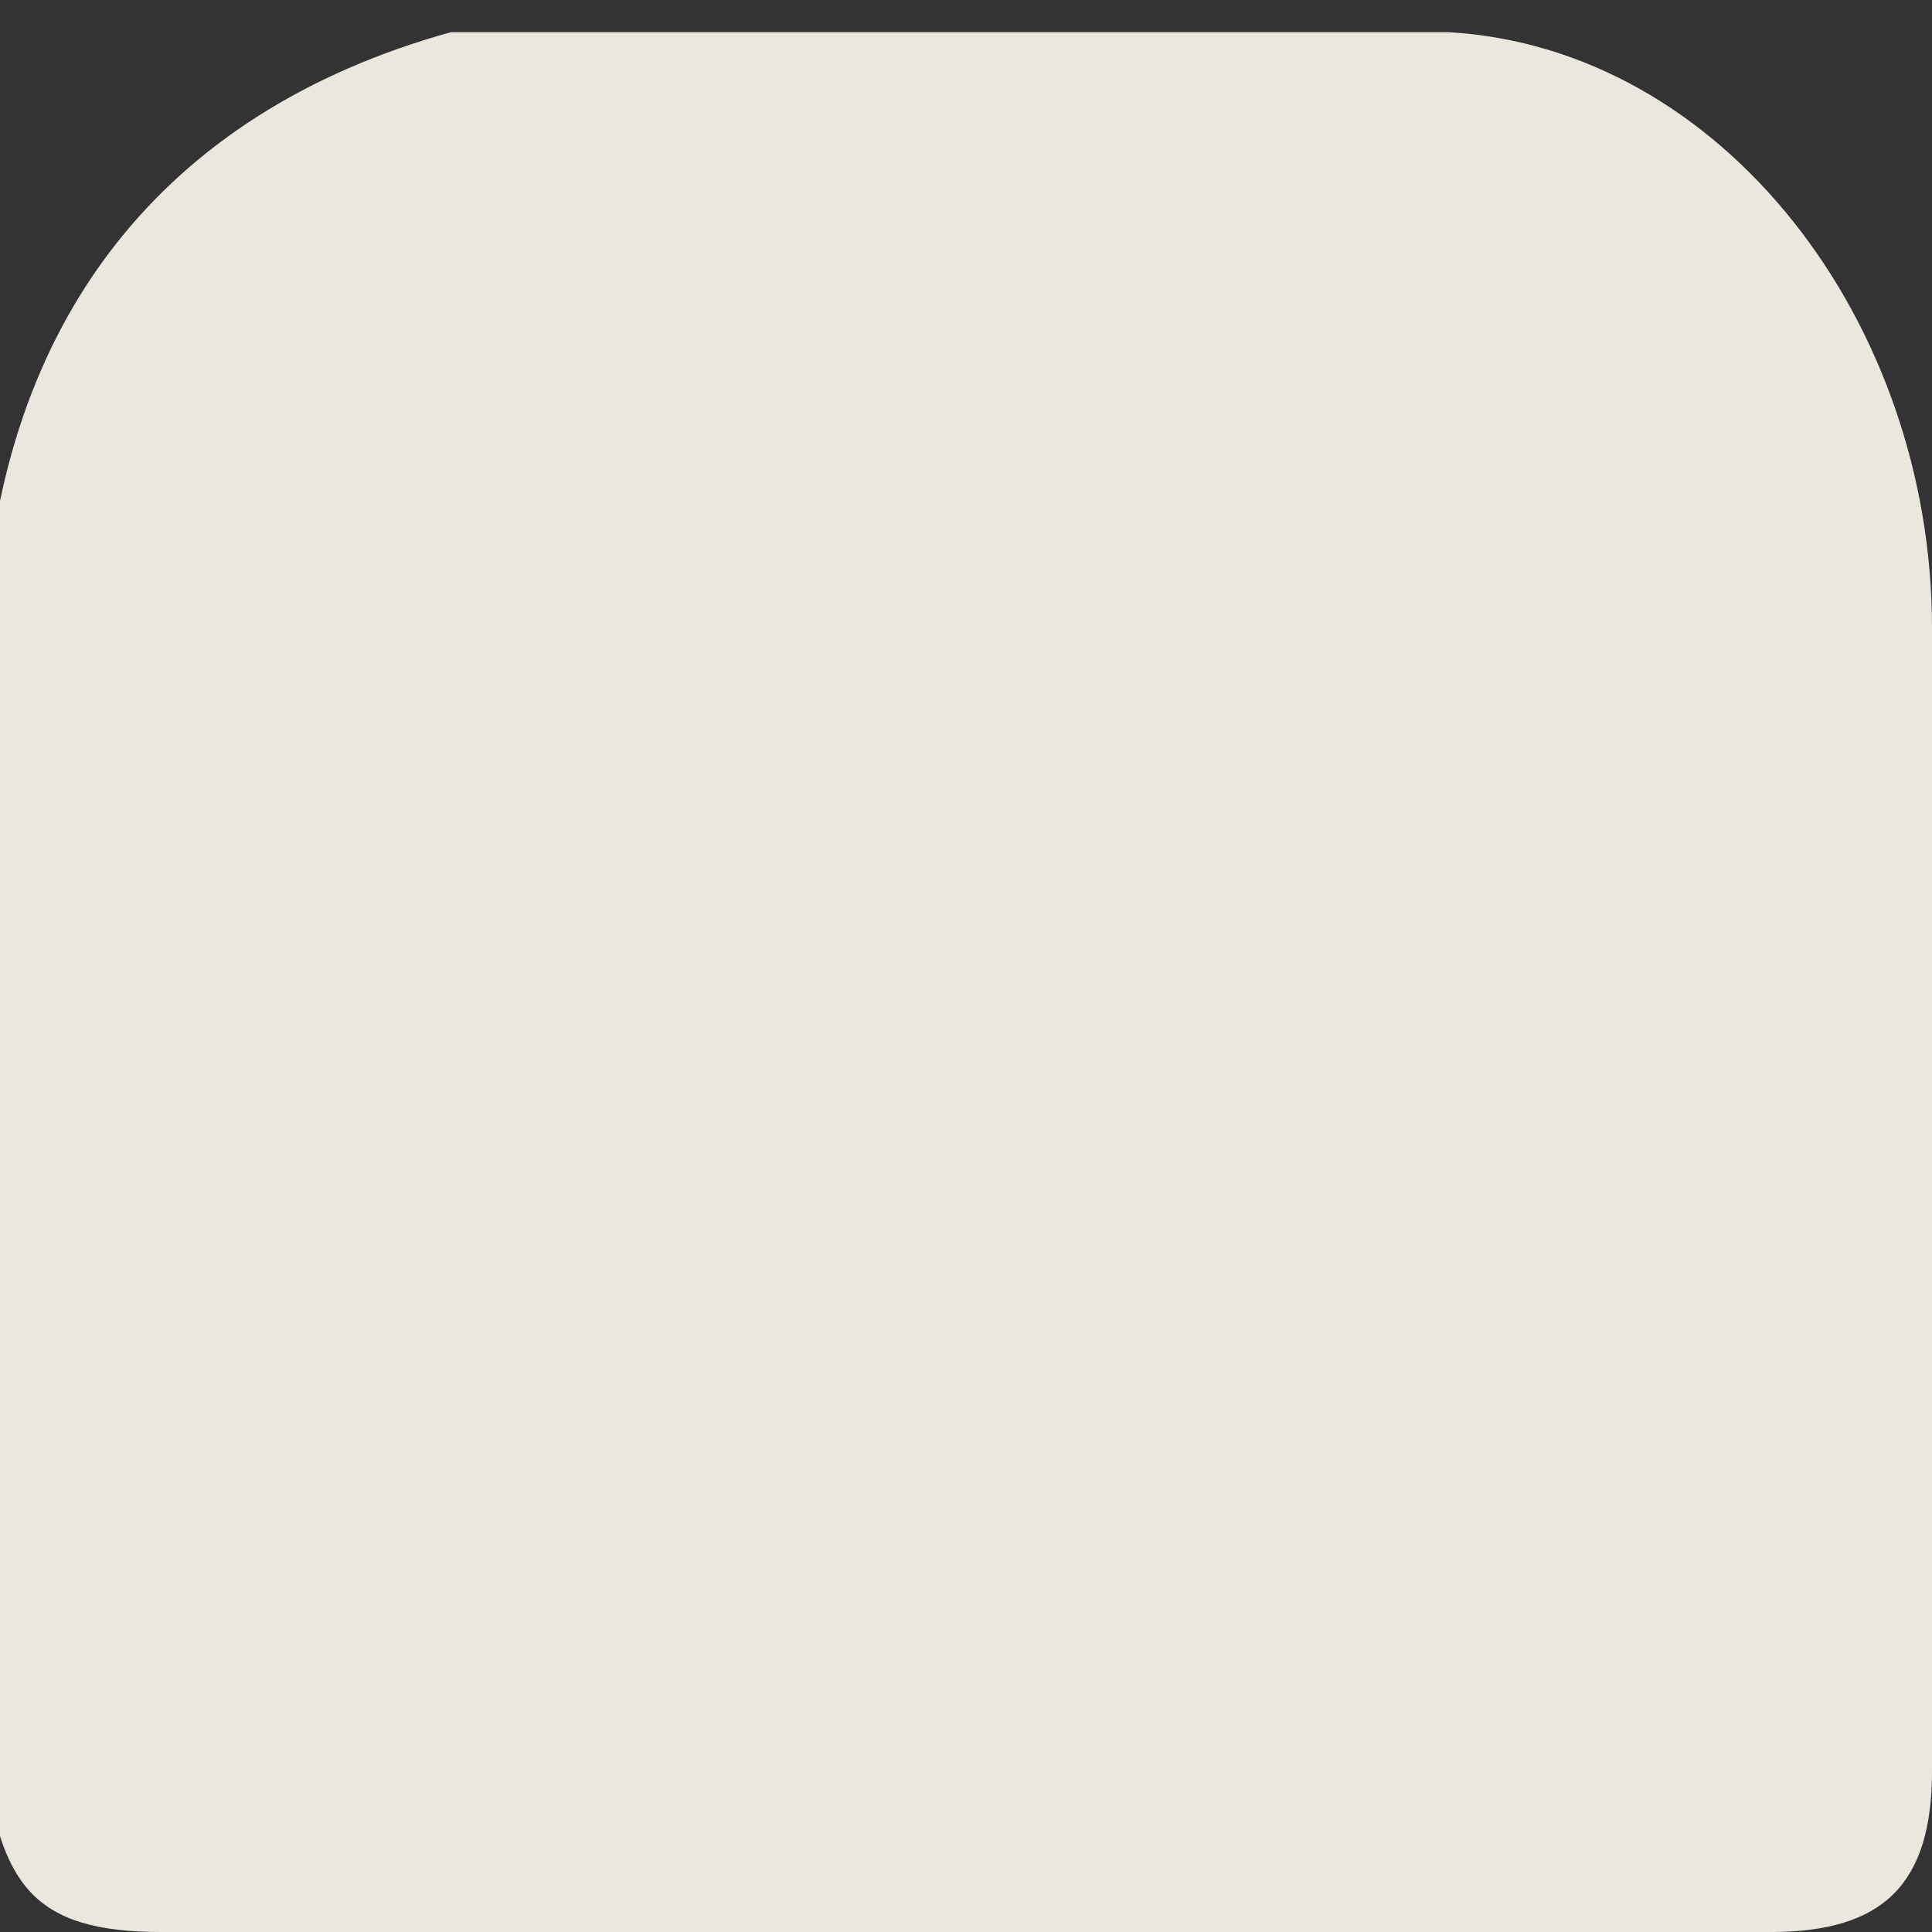 <svg width="12" height="12" fill="none" xmlns="http://www.w3.org/2000/svg"><rect width="100%" height="100%" fill="#333333" stroke="none"/><path opacity=".9" d="M6 12H1c-.8 0-1-.3-1.1-1.1v-7C0 2 1 .7 2.8.2H9c1.7.1 3 1.8 3 3.7V11c0 .7-.3 1-1 1H6Z" fill="#FFFAF1"/></svg>